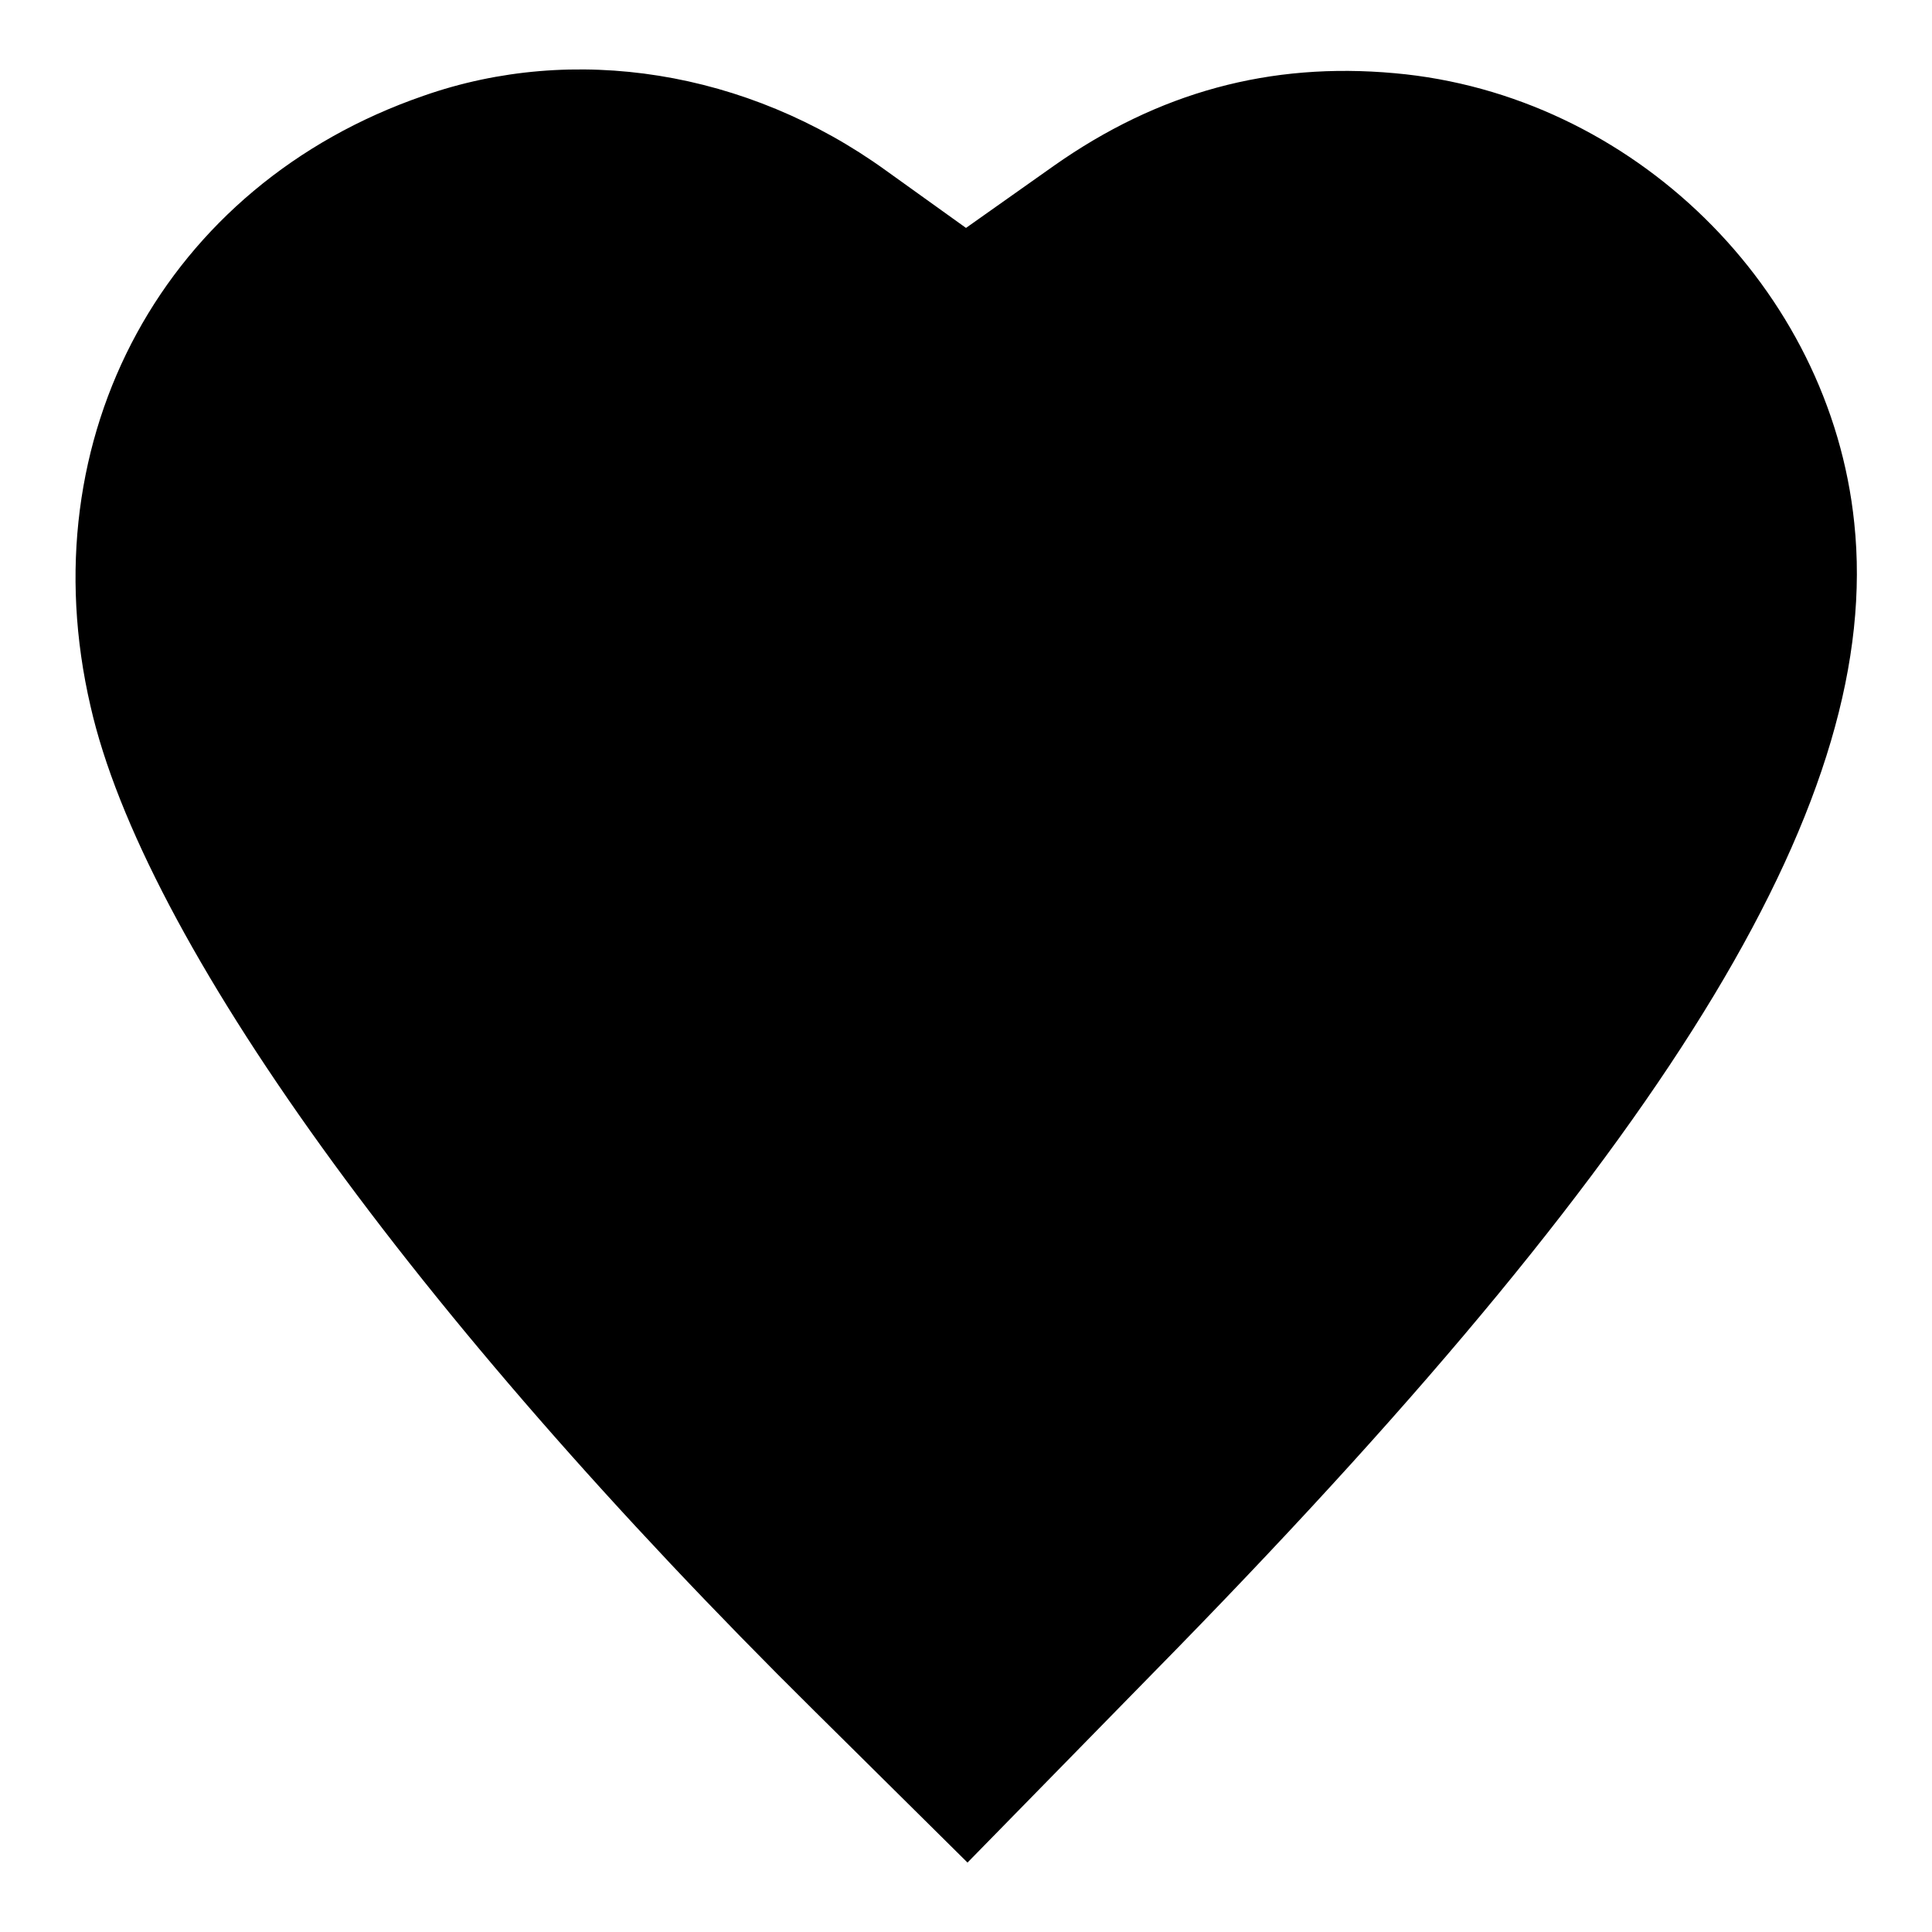 <?xml version="1.0" encoding="utf-8"?>
<!-- Svg Vector Icons : http://www.onlinewebfonts.com/icon -->
<!DOCTYPE svg PUBLIC "-//W3C//DTD SVG 1.1//EN" "http://www.w3.org/Graphics/SVG/1.1/DTD/svg11.dtd">
<svg version="1.1" xmlns="http://www.w3.org/2000/svg" xmlns:xlink="http://www.w3.org/1999/xlink" x="0px" y="0px" viewBox="0 0 256 256" enable-background="new 0 0 256 256" xml:space="preserve">
<g><g><g><path fill="#000000" d="M56.1,12.7C21.9,24.5,3.7,57.9,12,93.6c7,30.8,42.7,80.5,95.9,133.1l20.3,20.1l27.9-28.5c66.1-67.8,93.4-113,89.6-149c-3.2-31.1-29.4-56.8-60.9-59.6c-16.5-1.5-31.3,2.5-45.2,12.3L128,30.2l-10.6-7.6C99,9.3,76,5.7,56.1,12.7z"/></g></g></g>
</svg>